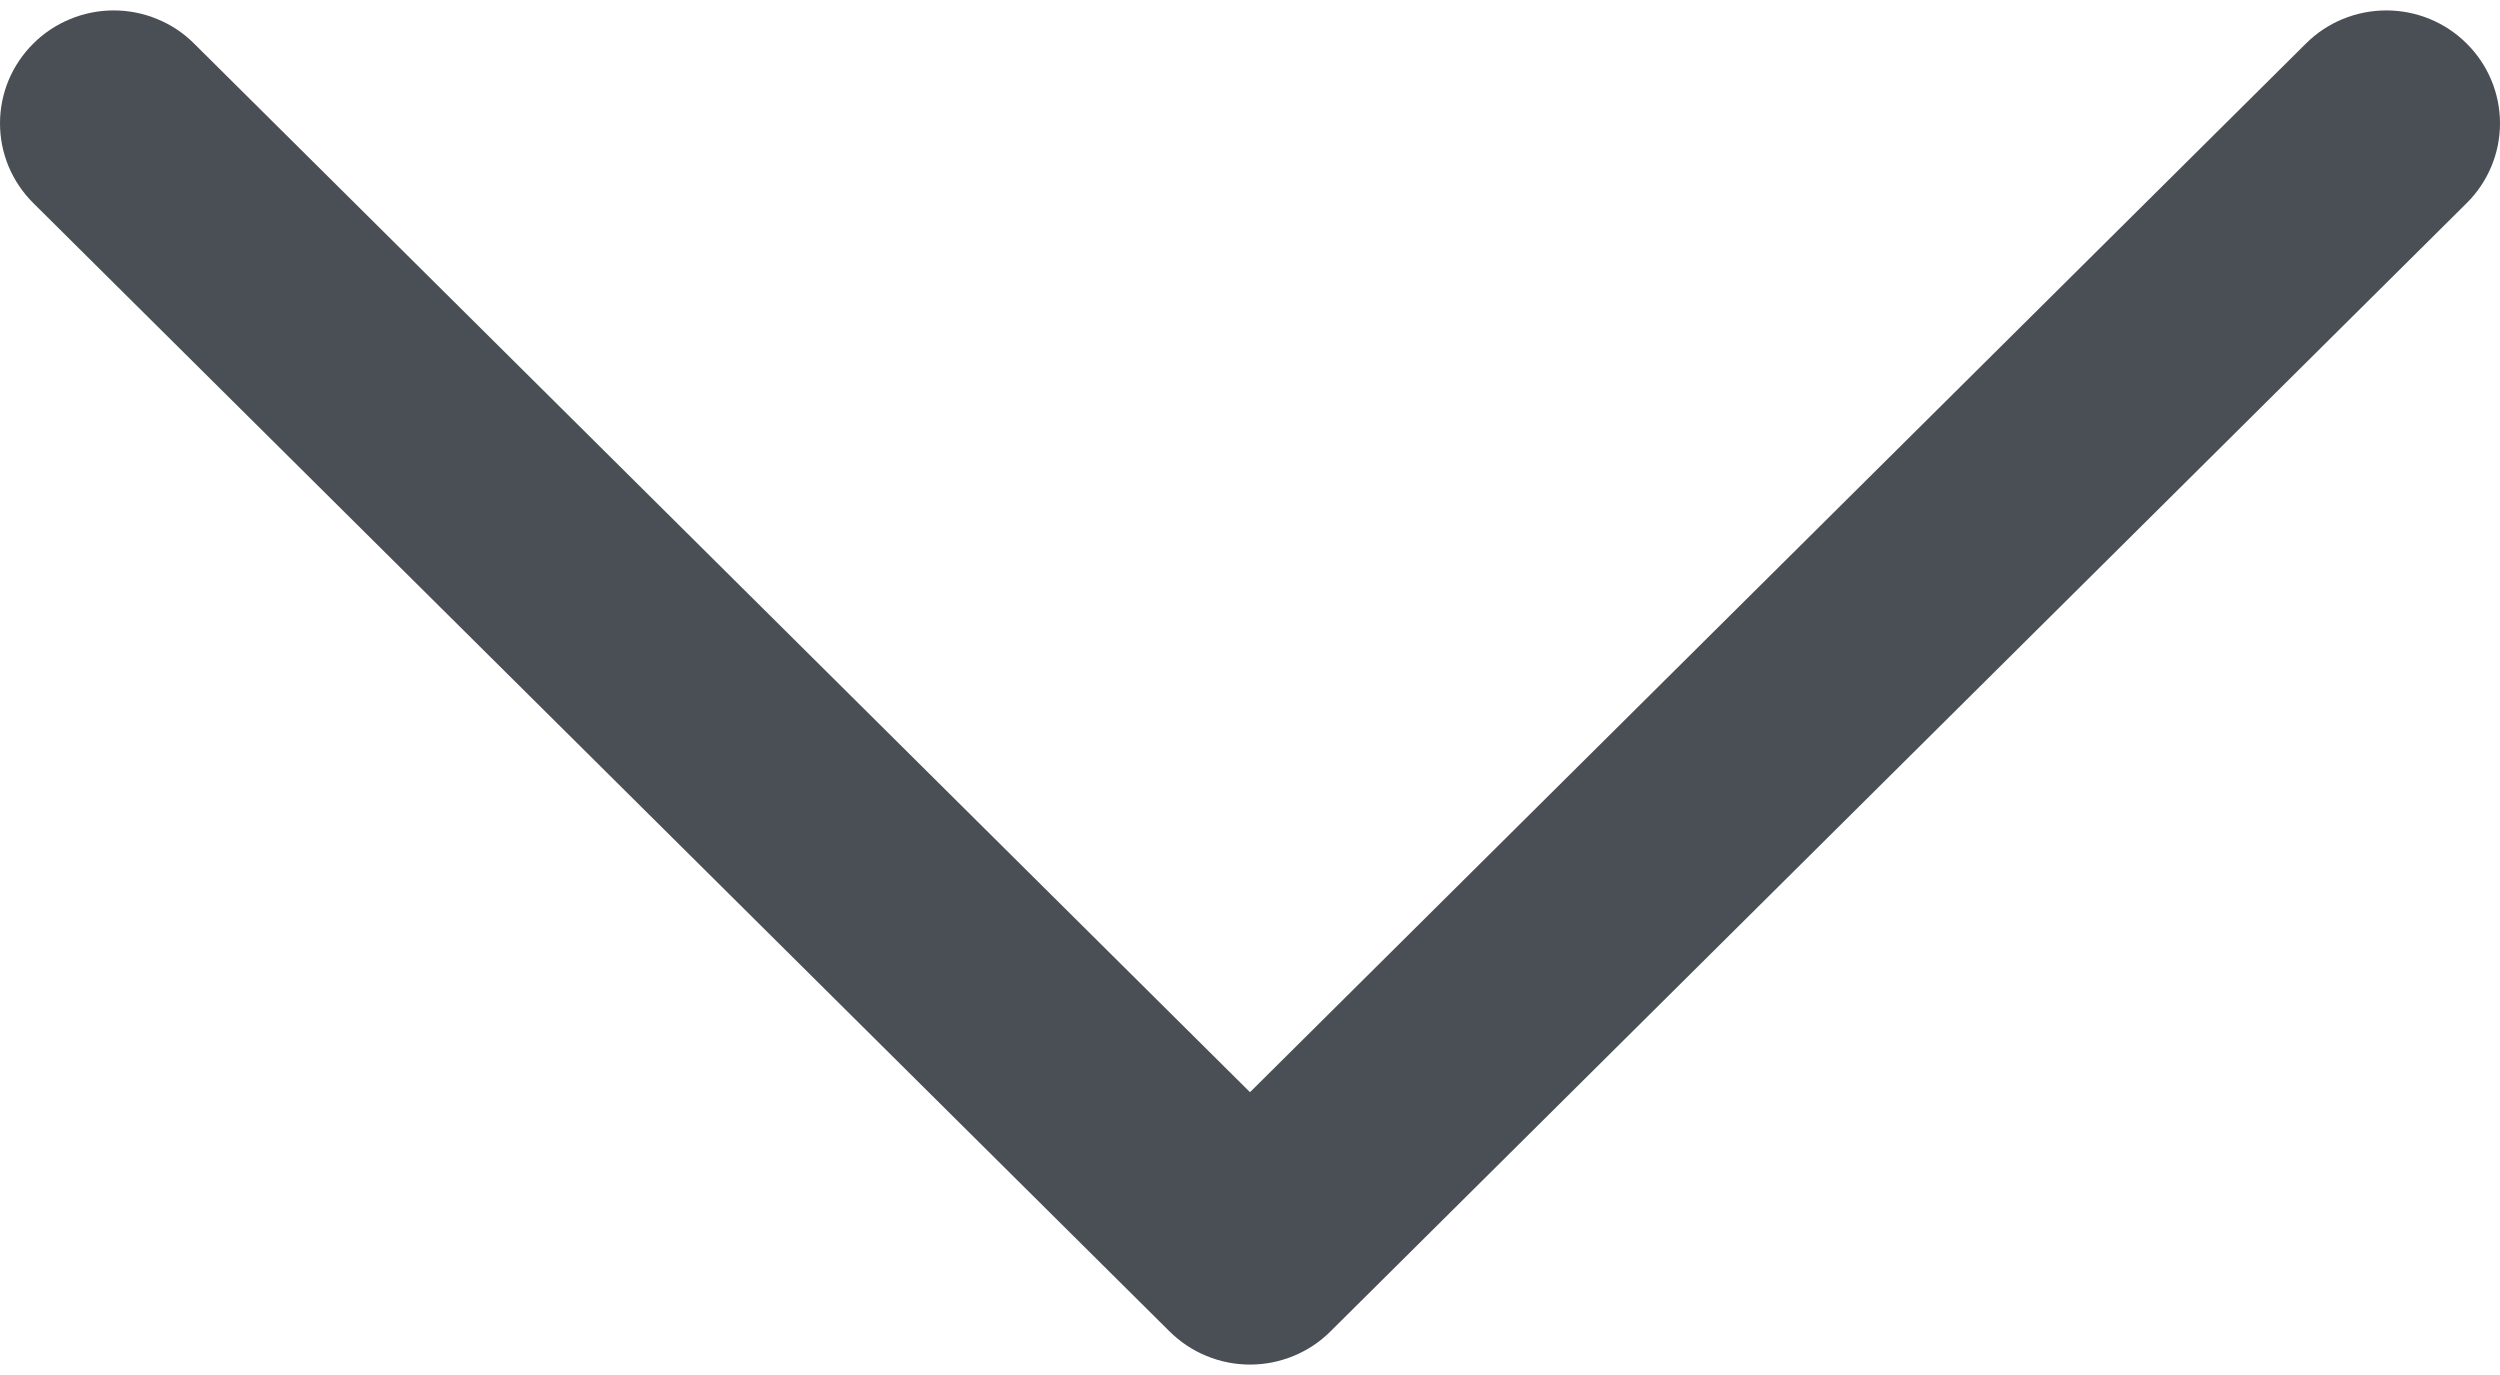 <svg width="20" height="11" viewBox="0 0 24 13" fill="none" xmlns="http://www.w3.org/2000/svg">
<path d="M0.32 0.318C0.421 0.217 0.542 0.137 0.674 0.083C0.806 0.028 0.948 2.01524e-06 1.092 2.00271e-06C1.235 1.99017e-06 1.377 0.028 1.509 0.083C1.642 0.137 1.762 0.217 1.863 0.318L12 10.385L22.137 0.318C22.341 0.114 22.619 0 22.909 0C23.198 0 23.476 0.114 23.68 0.318C23.885 0.521 24 0.797 24 1.084C24 1.371 23.885 1.647 23.68 1.85L12.772 12.682C12.671 12.783 12.55 12.863 12.418 12.917C12.285 12.972 12.143 13 12 13C11.857 13 11.715 12.972 11.582 12.917C11.45 12.863 11.33 12.783 11.228 12.682L0.32 1.85C0.219 1.75 0.138 1.63 0.083 1.499C0.028 1.367 -1.02928e-06 1.226 -1.04173e-06 1.084C-1.05417e-06 0.942 0.028 0.801 0.083 0.669C0.138 0.538 0.219 0.418 0.32 0.318Z" fill="#4A4F55"/>
</svg>
